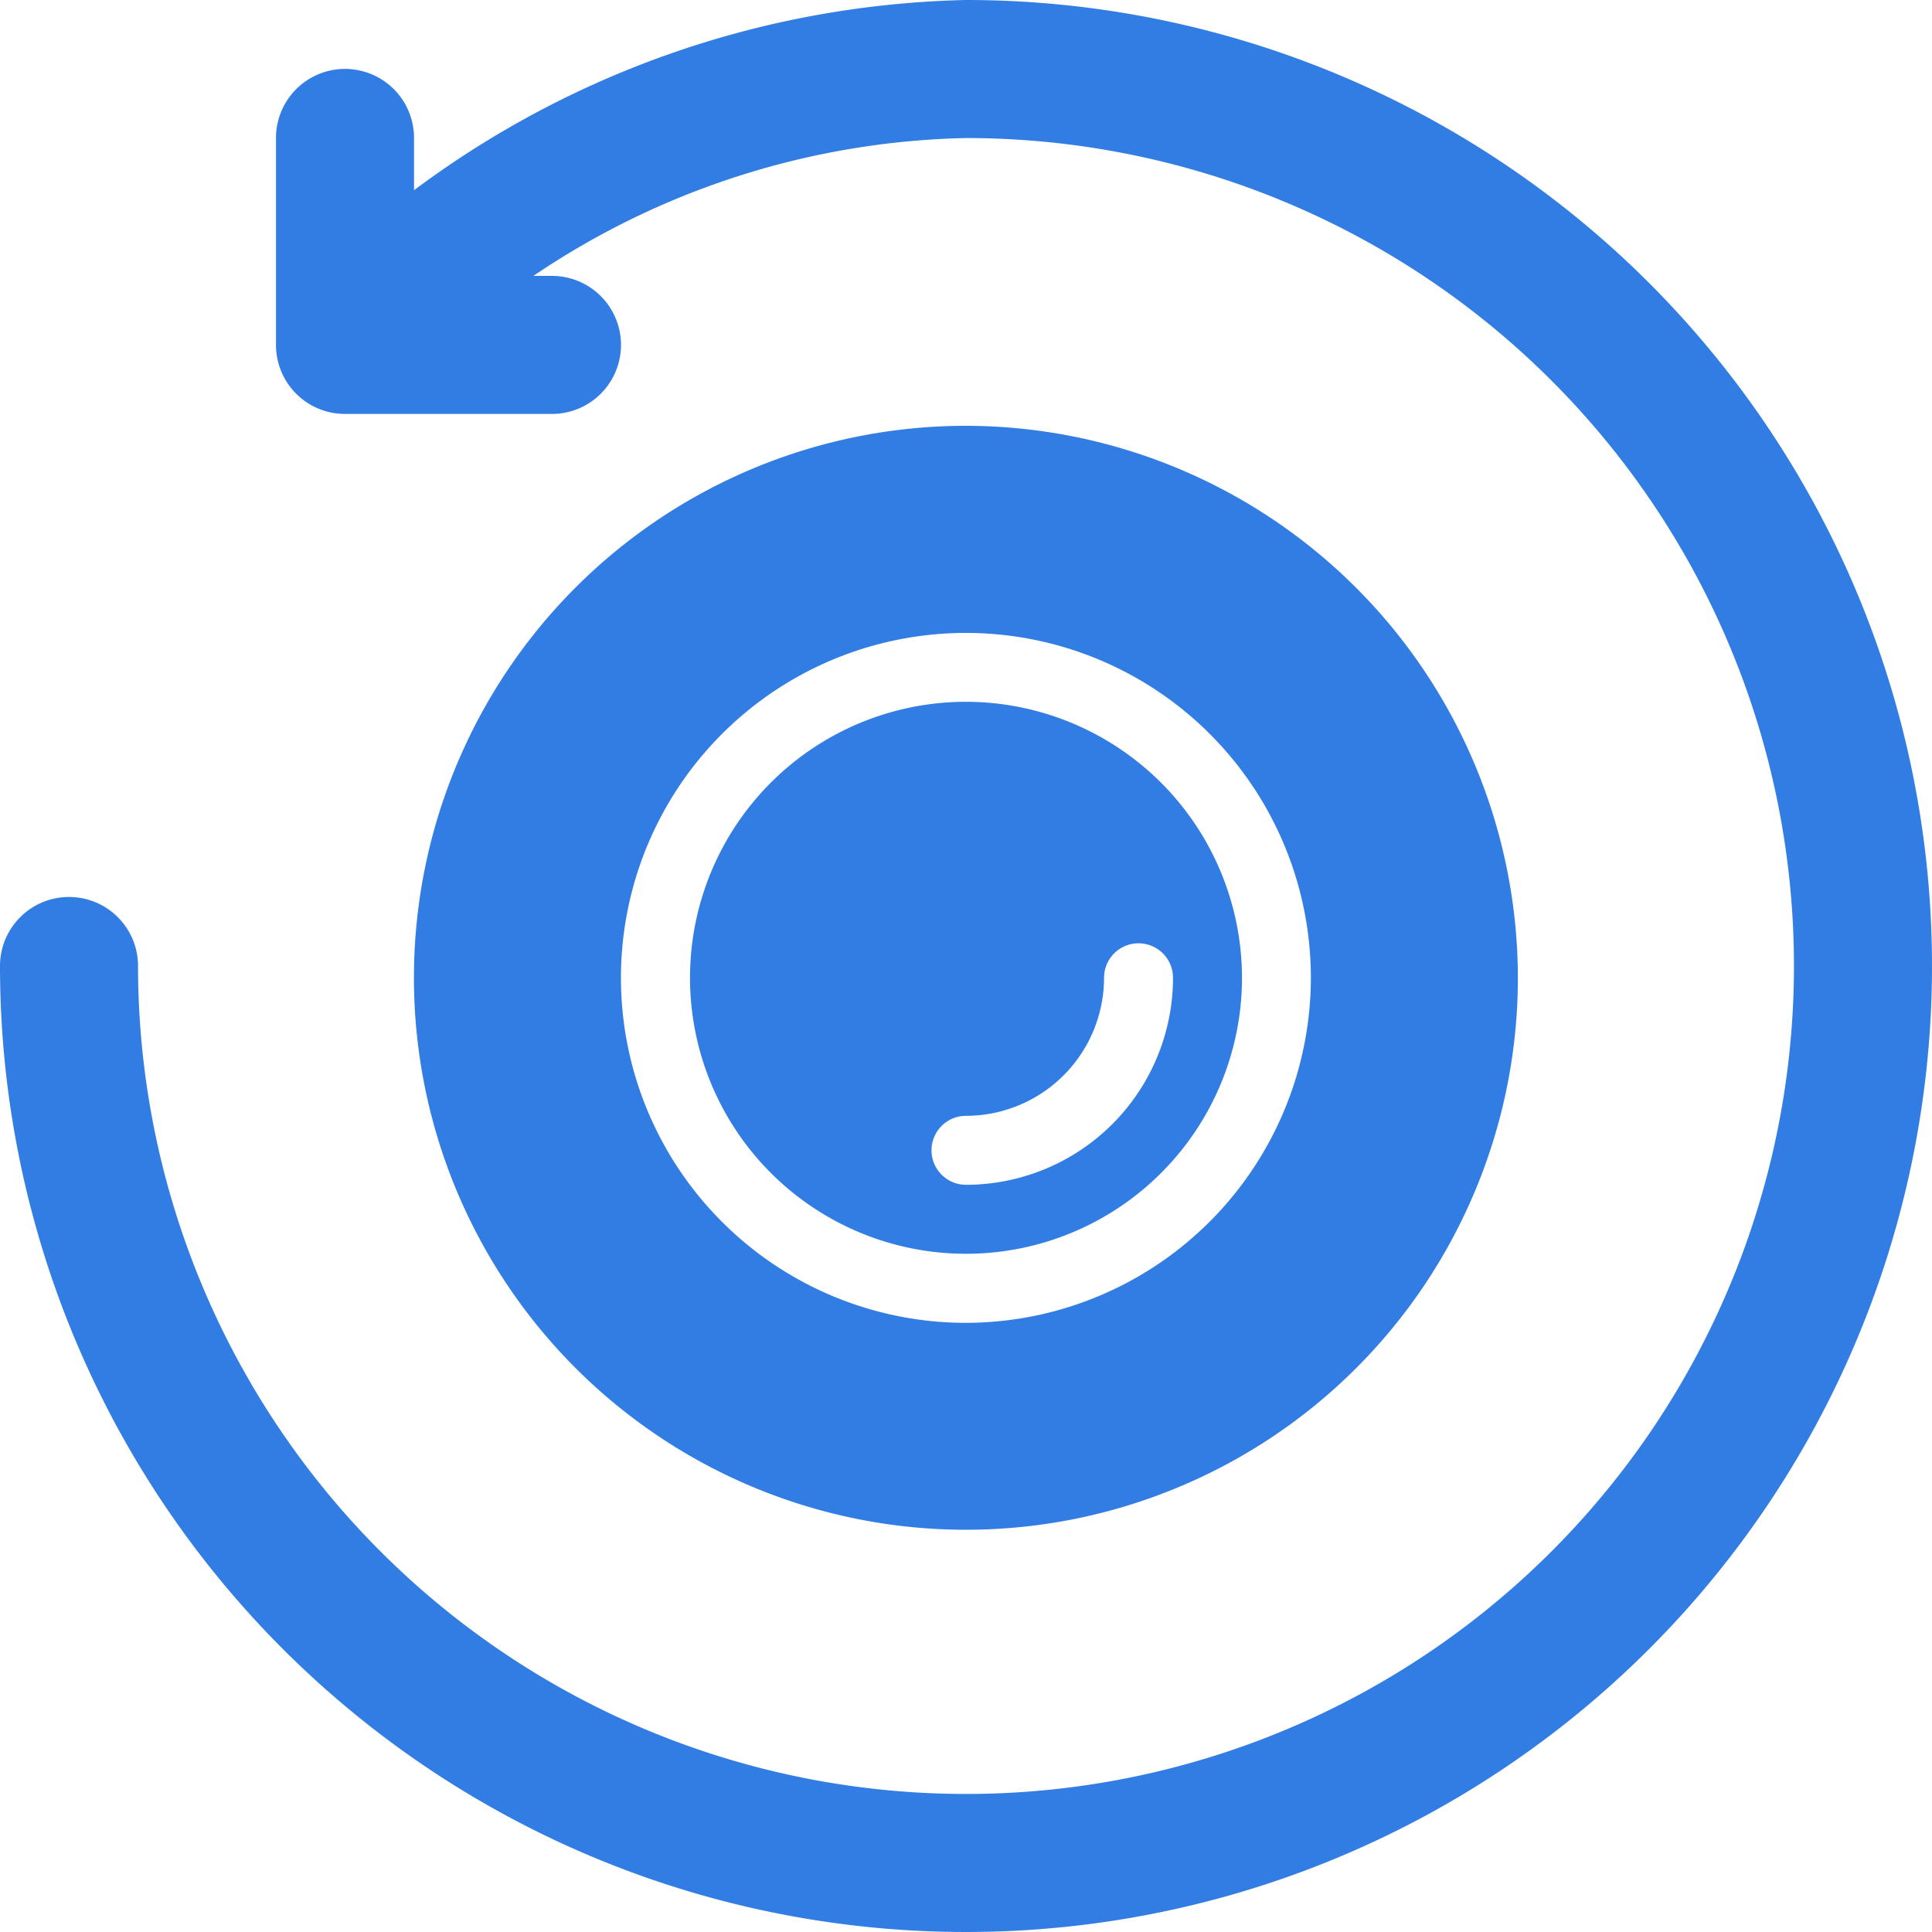 <svg xmlns="http://www.w3.org/2000/svg" width="20" height="20" viewBox="0 0 20 20"><g transform="translate(-18294 -1608)"><g transform="translate(395 164)"><path d="M115,35a9.912,9.912,0,0,0-5.714,1.969v-.541a.714.714,0,1,0-1.429,0v2.143a.714.714,0,0,0,.714.714h2.143a.714.714,0,0,0,0-1.429h-.192A8.285,8.285,0,0,1,115,36.429,8.571,8.571,0,1,1,106.429,45,.714.714,0,1,0,105,45a10,10,0,1,0,10-10Z" transform="translate(17794 1409)" fill="#327de3"/><path d="M215.714,140a5.714,5.714,0,1,0,5.714,5.714A5.721,5.721,0,0,0,215.714,140Zm0,9.286a3.571,3.571,0,1,1,3.571-3.571A3.576,3.576,0,0,1,215.714,149.286Z" transform="translate(17693.285 1308.408)" fill="#327de3"/><path d="M282.857,210a2.857,2.857,0,1,0,2.857,2.857A2.86,2.86,0,0,0,282.857,210ZM285,212.857A2.145,2.145,0,0,1,282.857,215a.357.357,0,0,1,0-.714,1.43,1.43,0,0,0,1.429-1.429.357.357,0,1,1,.714,0Z" transform="translate(17626.143 1241.265)" fill="#327de3"/></g></g></svg>